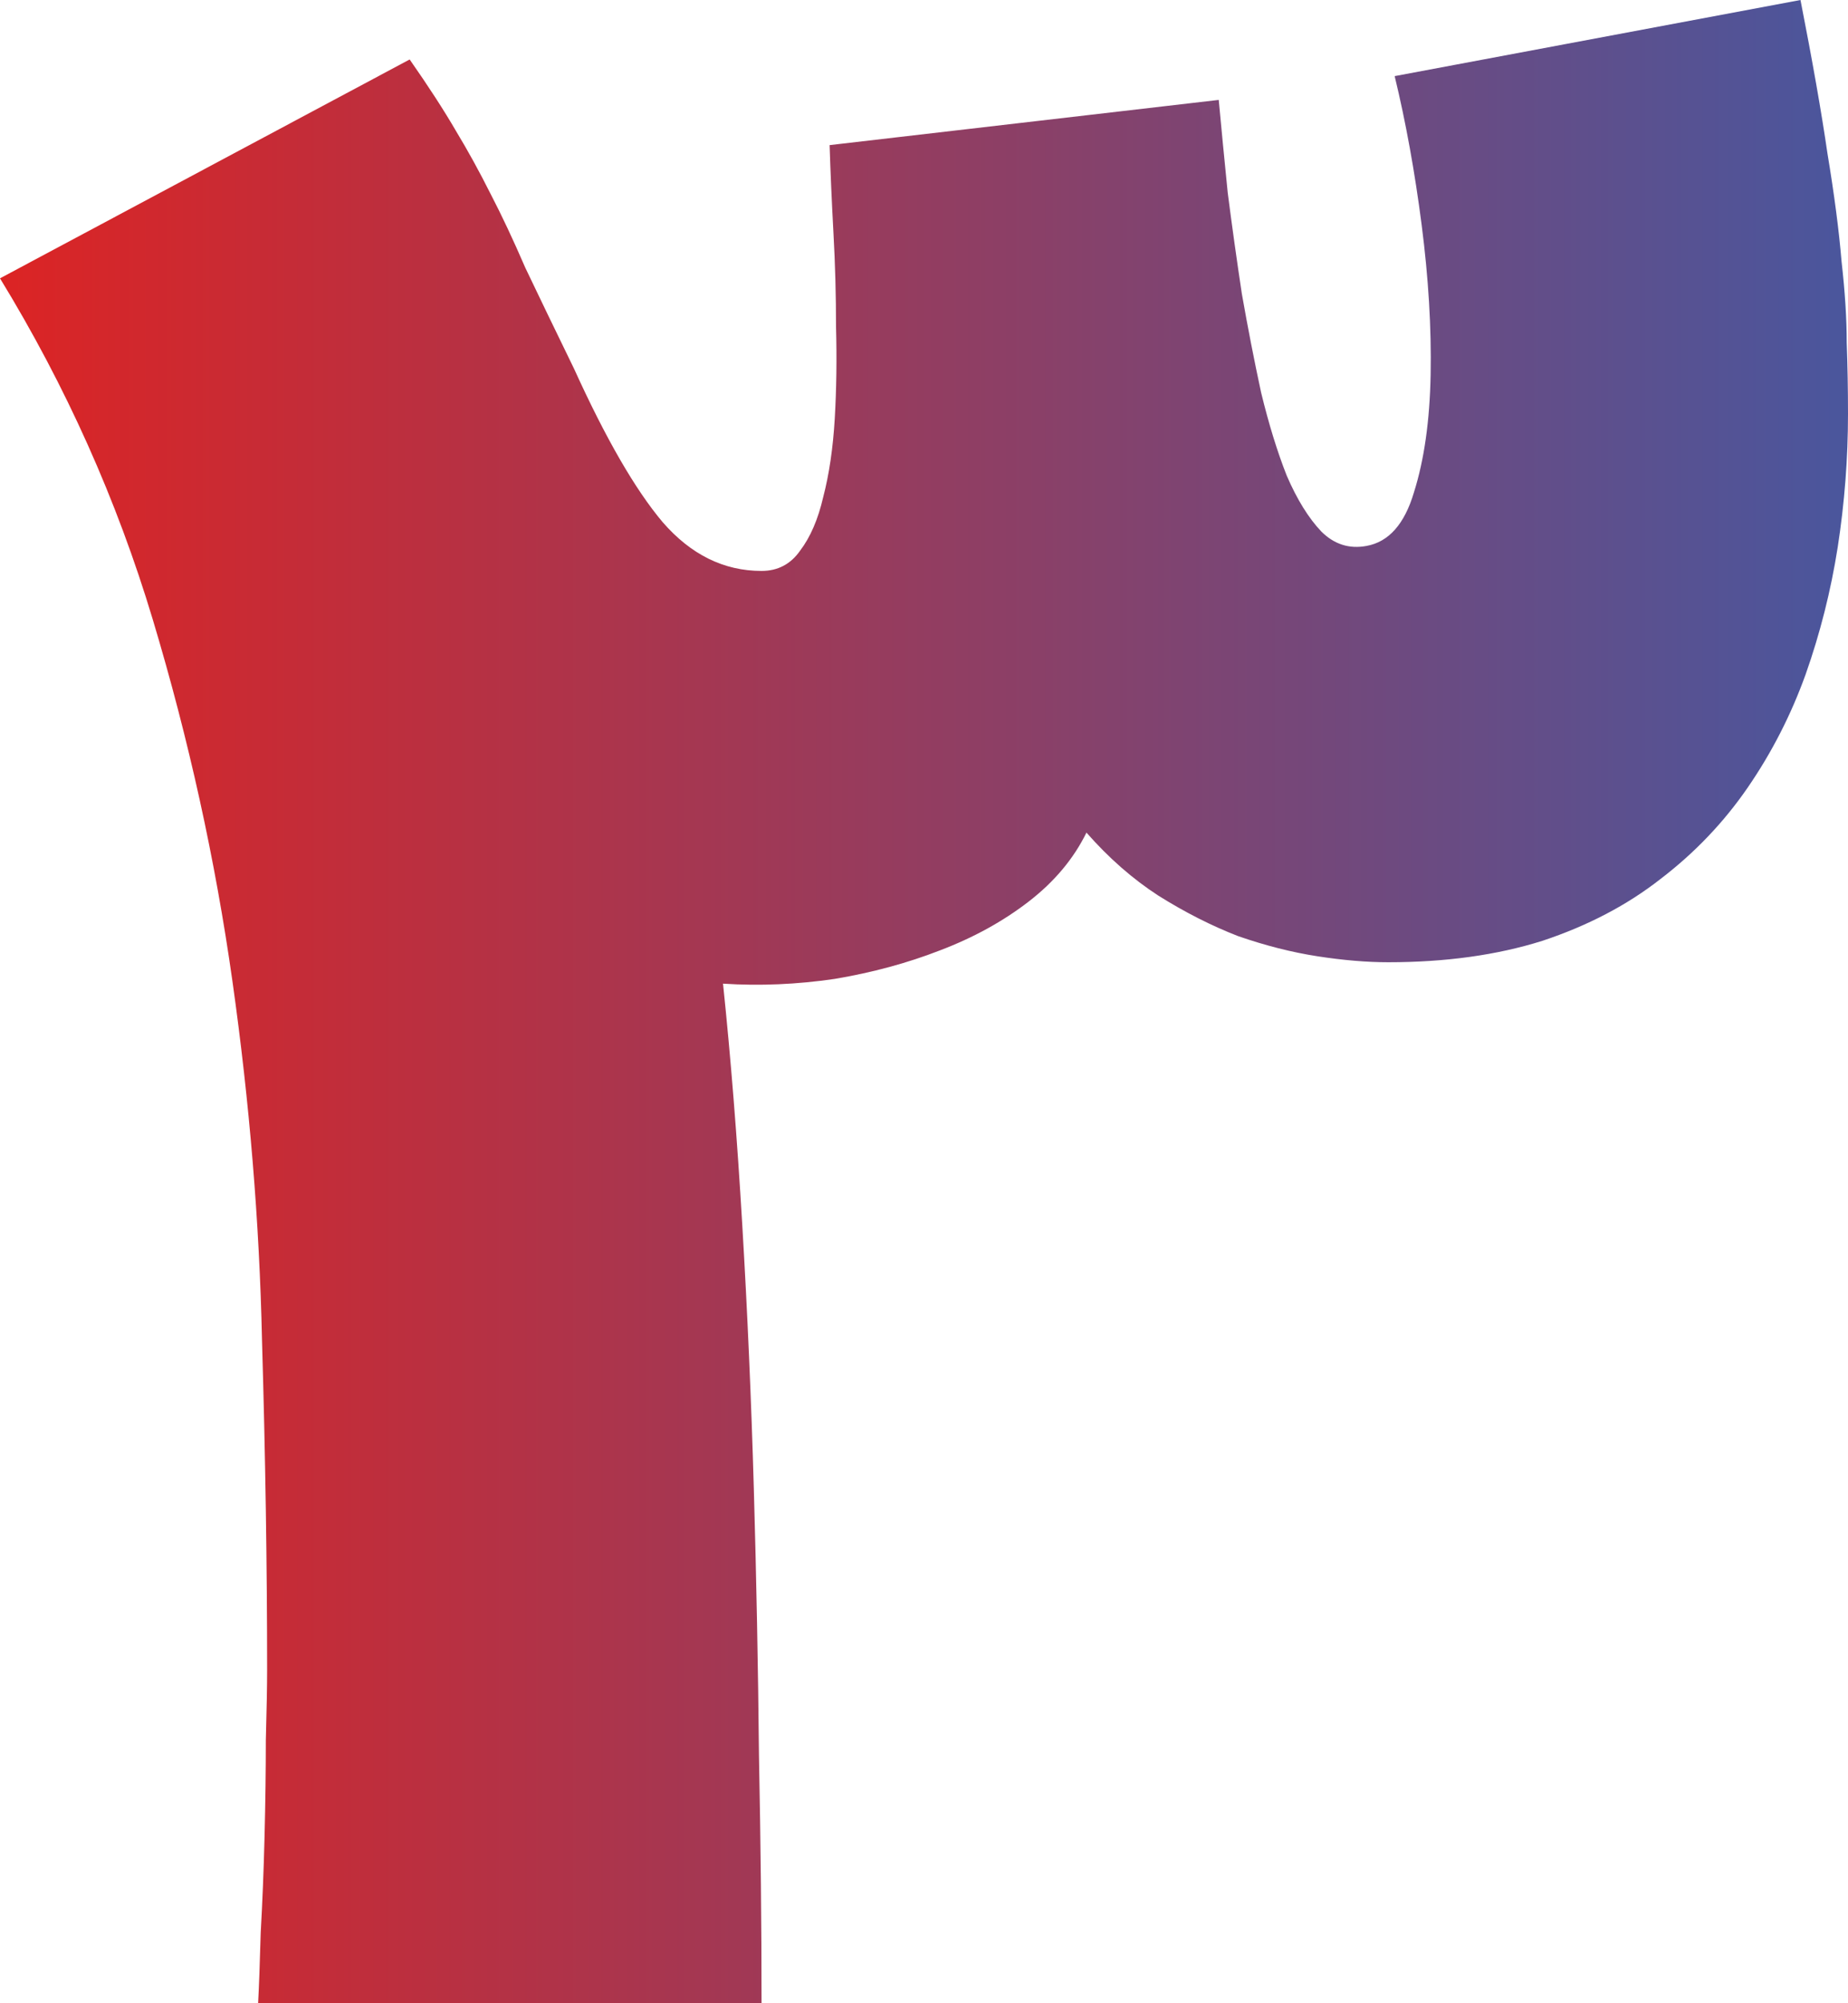 <svg width="613" height="664" viewBox="0 0 613 664" fill="none" xmlns="http://www.w3.org/2000/svg">
<path d="M597.238 0C601.214 20.241 604.196 37.196 606.184 50.865C608.456 64.534 610.018 76.494 610.87 86.746C612.006 96.735 612.574 105.672 612.574 113.558C612.858 121.181 613 129.067 613 137.216C613 151.937 611.864 166.657 609.592 181.378C607.32 195.835 603.77 209.899 598.942 223.568C594.114 236.974 587.725 249.46 579.773 261.026C571.821 272.592 562.165 282.713 550.805 291.387C539.73 300.062 526.666 306.896 511.614 311.891C496.563 316.622 479.523 318.988 460.495 318.988C453.396 318.988 445.586 318.331 437.066 317.017C428.546 315.702 419.742 313.468 410.655 310.314C401.851 306.896 393.047 302.428 384.243 296.907C375.723 291.387 367.772 284.421 360.388 276.01C356.128 284.684 349.738 292.307 341.218 298.879C332.698 305.451 322.901 310.839 311.825 315.045C301.033 319.251 289.389 322.405 276.894 324.508C264.398 326.348 252.044 326.874 239.833 326.086C242.388 350.532 244.518 377.213 246.222 406.128C247.926 434.781 249.204 463.959 250.056 493.663C250.908 523.367 251.476 552.808 251.76 581.986C252.328 611.164 252.612 638.502 252.612 664H85.624C85.908 658.743 86.192 650.988 86.476 640.736C87.044 630.747 87.47 620.101 87.754 608.798C88.038 597.495 88.18 586.849 88.18 576.86C88.464 566.608 88.606 558.854 88.606 553.596C88.606 519.424 88.038 482.885 86.902 443.981C86.05 405.077 82.784 365.515 77.104 325.297C71.424 285.078 62.621 245.123 50.693 205.43C38.765 165.737 21.867 128.016 0 92.266L135.891 19.715C142.139 28.652 147.251 36.538 151.227 43.373C155.202 49.945 159.036 56.91 162.728 64.271C166.42 71.368 170.254 79.517 174.23 88.717C178.49 97.655 183.886 108.827 190.418 122.233C200.925 145.365 210.723 162.32 219.811 173.097C229.183 183.875 240.117 189.264 252.612 189.264C258.008 189.264 262.268 187.029 265.392 182.561C268.8 178.092 271.356 172.177 273.06 164.817C275.048 157.194 276.326 148.519 276.894 138.793C277.462 129.067 277.604 118.947 277.32 108.432C277.32 97.918 277.036 87.534 276.468 77.283C275.9 66.768 275.474 57.042 275.19 48.105L404.265 33.121C405.117 42.322 406.111 52.573 407.247 63.877C408.667 74.917 410.229 86.089 411.933 97.392C413.921 108.695 416.05 119.604 418.322 130.119C420.878 140.633 423.718 149.834 426.842 157.72C430.25 165.606 434.084 171.783 438.344 176.252C442.604 180.458 447.574 182.035 453.254 180.983C460.637 179.669 465.891 173.755 469.015 163.24C472.423 152.462 474.269 139.451 474.553 124.204C474.837 108.695 473.843 92.135 471.571 74.523C469.299 56.91 466.317 40.481 462.625 25.235L597.238 0Z" fill="url(#paint0_linear)"/>
<defs>
<linearGradient id="paint0_linear" x1="0" y1="332" x2="613" y2="332" gradientUnits="userSpaceOnUse">
<stop stop-color="#DC2424"/>
<stop offset="1" stop-color="#4A569D"/>
</linearGradient>
</defs>
</svg>
